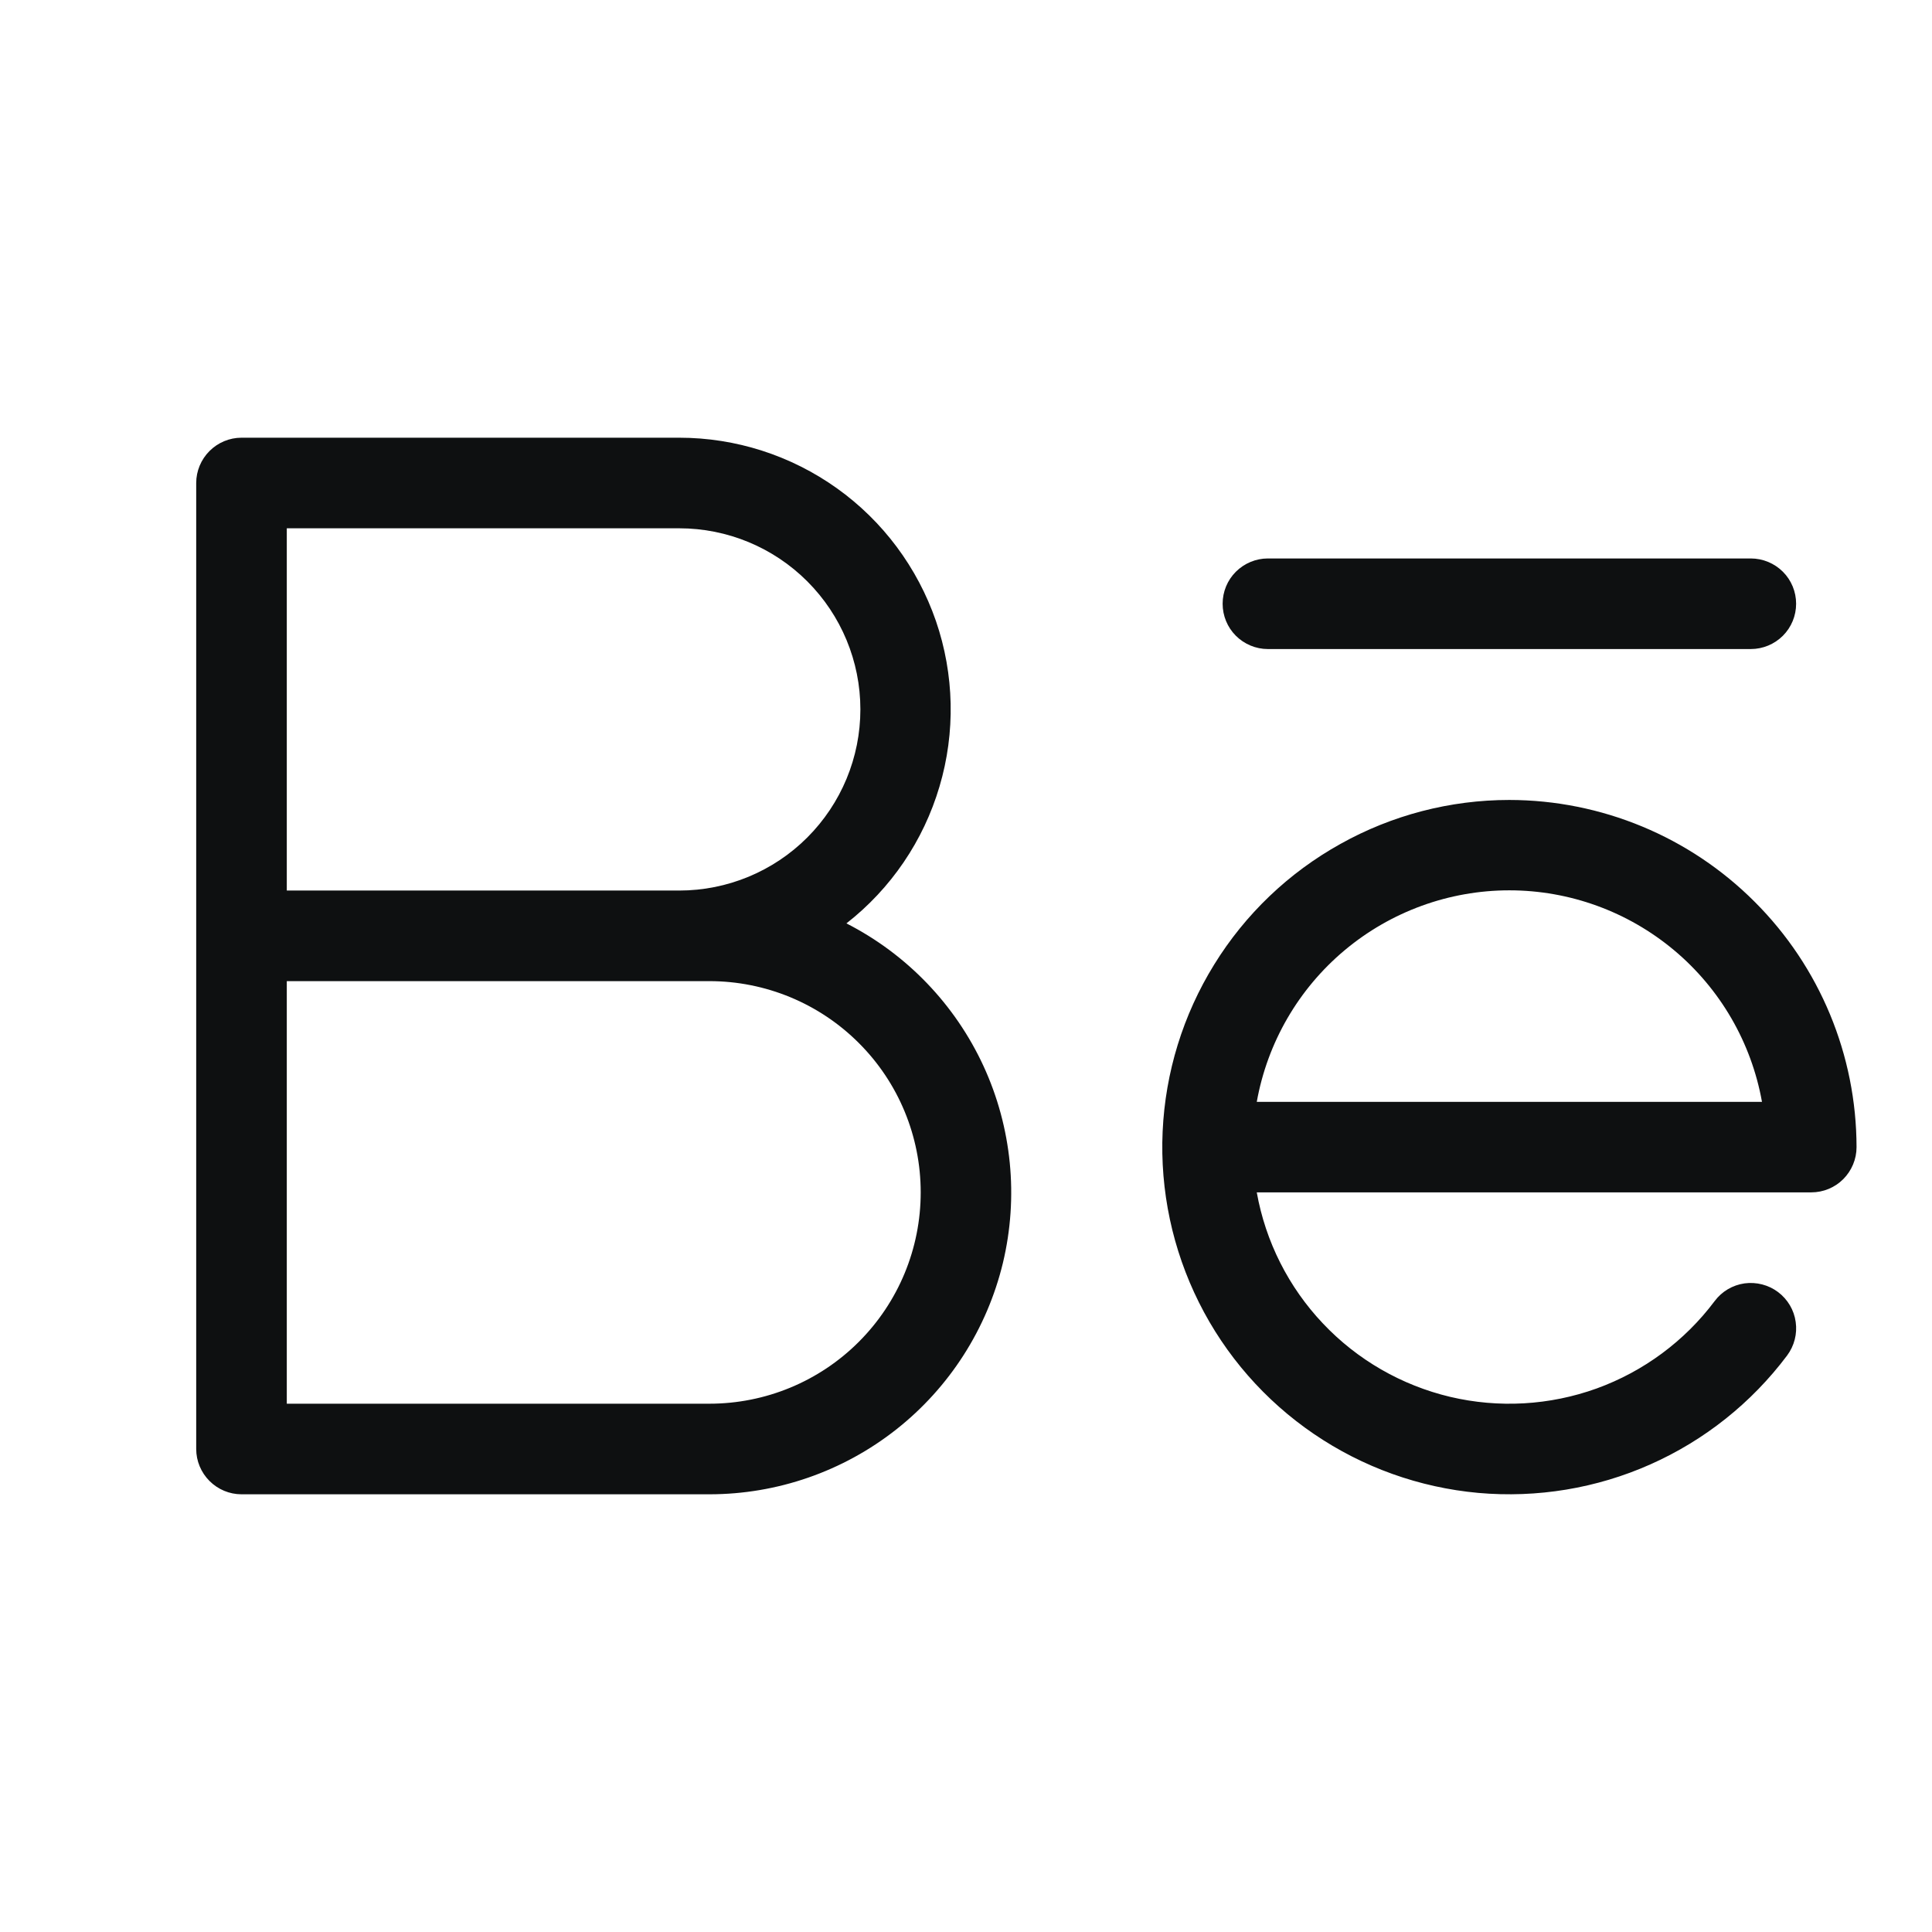 <svg width="18" height="18" viewBox="0 0 18 18" fill="none" xmlns="http://www.w3.org/2000/svg">
<path d="M7.886 8.603C8.301 8.279 8.604 7.833 8.753 7.328C8.903 6.823 8.891 6.284 8.72 5.786C8.548 5.288 8.226 4.855 7.797 4.549C7.368 4.243 6.855 4.078 6.328 4.078H2.25C2.138 4.078 2.031 4.123 1.952 4.202C1.873 4.281 1.828 4.388 1.828 4.5V13.5C1.828 13.612 1.873 13.719 1.952 13.798C2.031 13.877 2.138 13.922 2.25 13.922H6.609C7.241 13.922 7.854 13.709 8.35 13.318C8.846 12.927 9.196 12.38 9.344 11.766C9.491 11.151 9.427 10.505 9.163 9.932C8.898 9.358 8.448 8.89 7.886 8.603ZM2.672 4.922H6.328C6.776 4.922 7.205 5.1 7.521 5.416C7.838 5.733 8.016 6.162 8.016 6.609C8.016 7.057 7.838 7.486 7.521 7.803C7.205 8.119 6.776 8.297 6.328 8.297H2.672V4.922ZM6.609 13.078H2.672V9.141H6.609C7.132 9.141 7.632 9.348 8.001 9.717C8.371 10.086 8.578 10.587 8.578 11.109C8.578 11.632 8.371 12.132 8.001 12.502C7.632 12.871 7.132 13.078 6.609 13.078ZM11.391 5.625C11.391 5.513 11.435 5.406 11.514 5.327C11.593 5.248 11.701 5.203 11.812 5.203H16.312C16.424 5.203 16.532 5.248 16.611 5.327C16.69 5.406 16.734 5.513 16.734 5.625C16.734 5.737 16.69 5.844 16.611 5.923C16.532 6.002 16.424 6.047 16.312 6.047H11.812C11.701 6.047 11.593 6.002 11.514 5.923C11.435 5.844 11.391 5.737 11.391 5.625ZM14.062 7.453C13.511 7.453 12.969 7.594 12.488 7.863C12.006 8.131 11.601 8.518 11.312 8.987C11.022 9.456 10.857 9.991 10.832 10.542C10.807 11.093 10.924 11.641 11.17 12.134C11.416 12.627 11.785 13.049 12.24 13.359C12.696 13.67 13.223 13.859 13.772 13.909C14.321 13.958 14.874 13.867 15.377 13.643C15.881 13.419 16.319 13.07 16.65 12.629C16.717 12.539 16.746 12.427 16.73 12.316C16.715 12.205 16.655 12.105 16.566 12.038C16.477 11.971 16.364 11.942 16.253 11.957C16.142 11.973 16.042 12.032 15.975 12.122C15.696 12.494 15.314 12.777 14.876 12.936C14.438 13.094 13.963 13.121 13.51 13.014C13.057 12.906 12.645 12.669 12.325 12.33C12.005 11.992 11.791 11.568 11.709 11.109H16.875C16.987 11.109 17.094 11.065 17.173 10.986C17.252 10.907 17.297 10.799 17.297 10.688C17.296 9.83 16.955 9.008 16.348 8.402C15.742 7.795 14.92 7.454 14.062 7.453ZM11.709 10.266C11.808 9.713 12.098 9.213 12.528 8.853C12.958 8.493 13.501 8.295 14.062 8.295C14.624 8.295 15.167 8.493 15.597 8.853C16.027 9.213 16.317 9.713 16.416 10.266H11.709Z" fill="#0E1011"/>
</svg>
